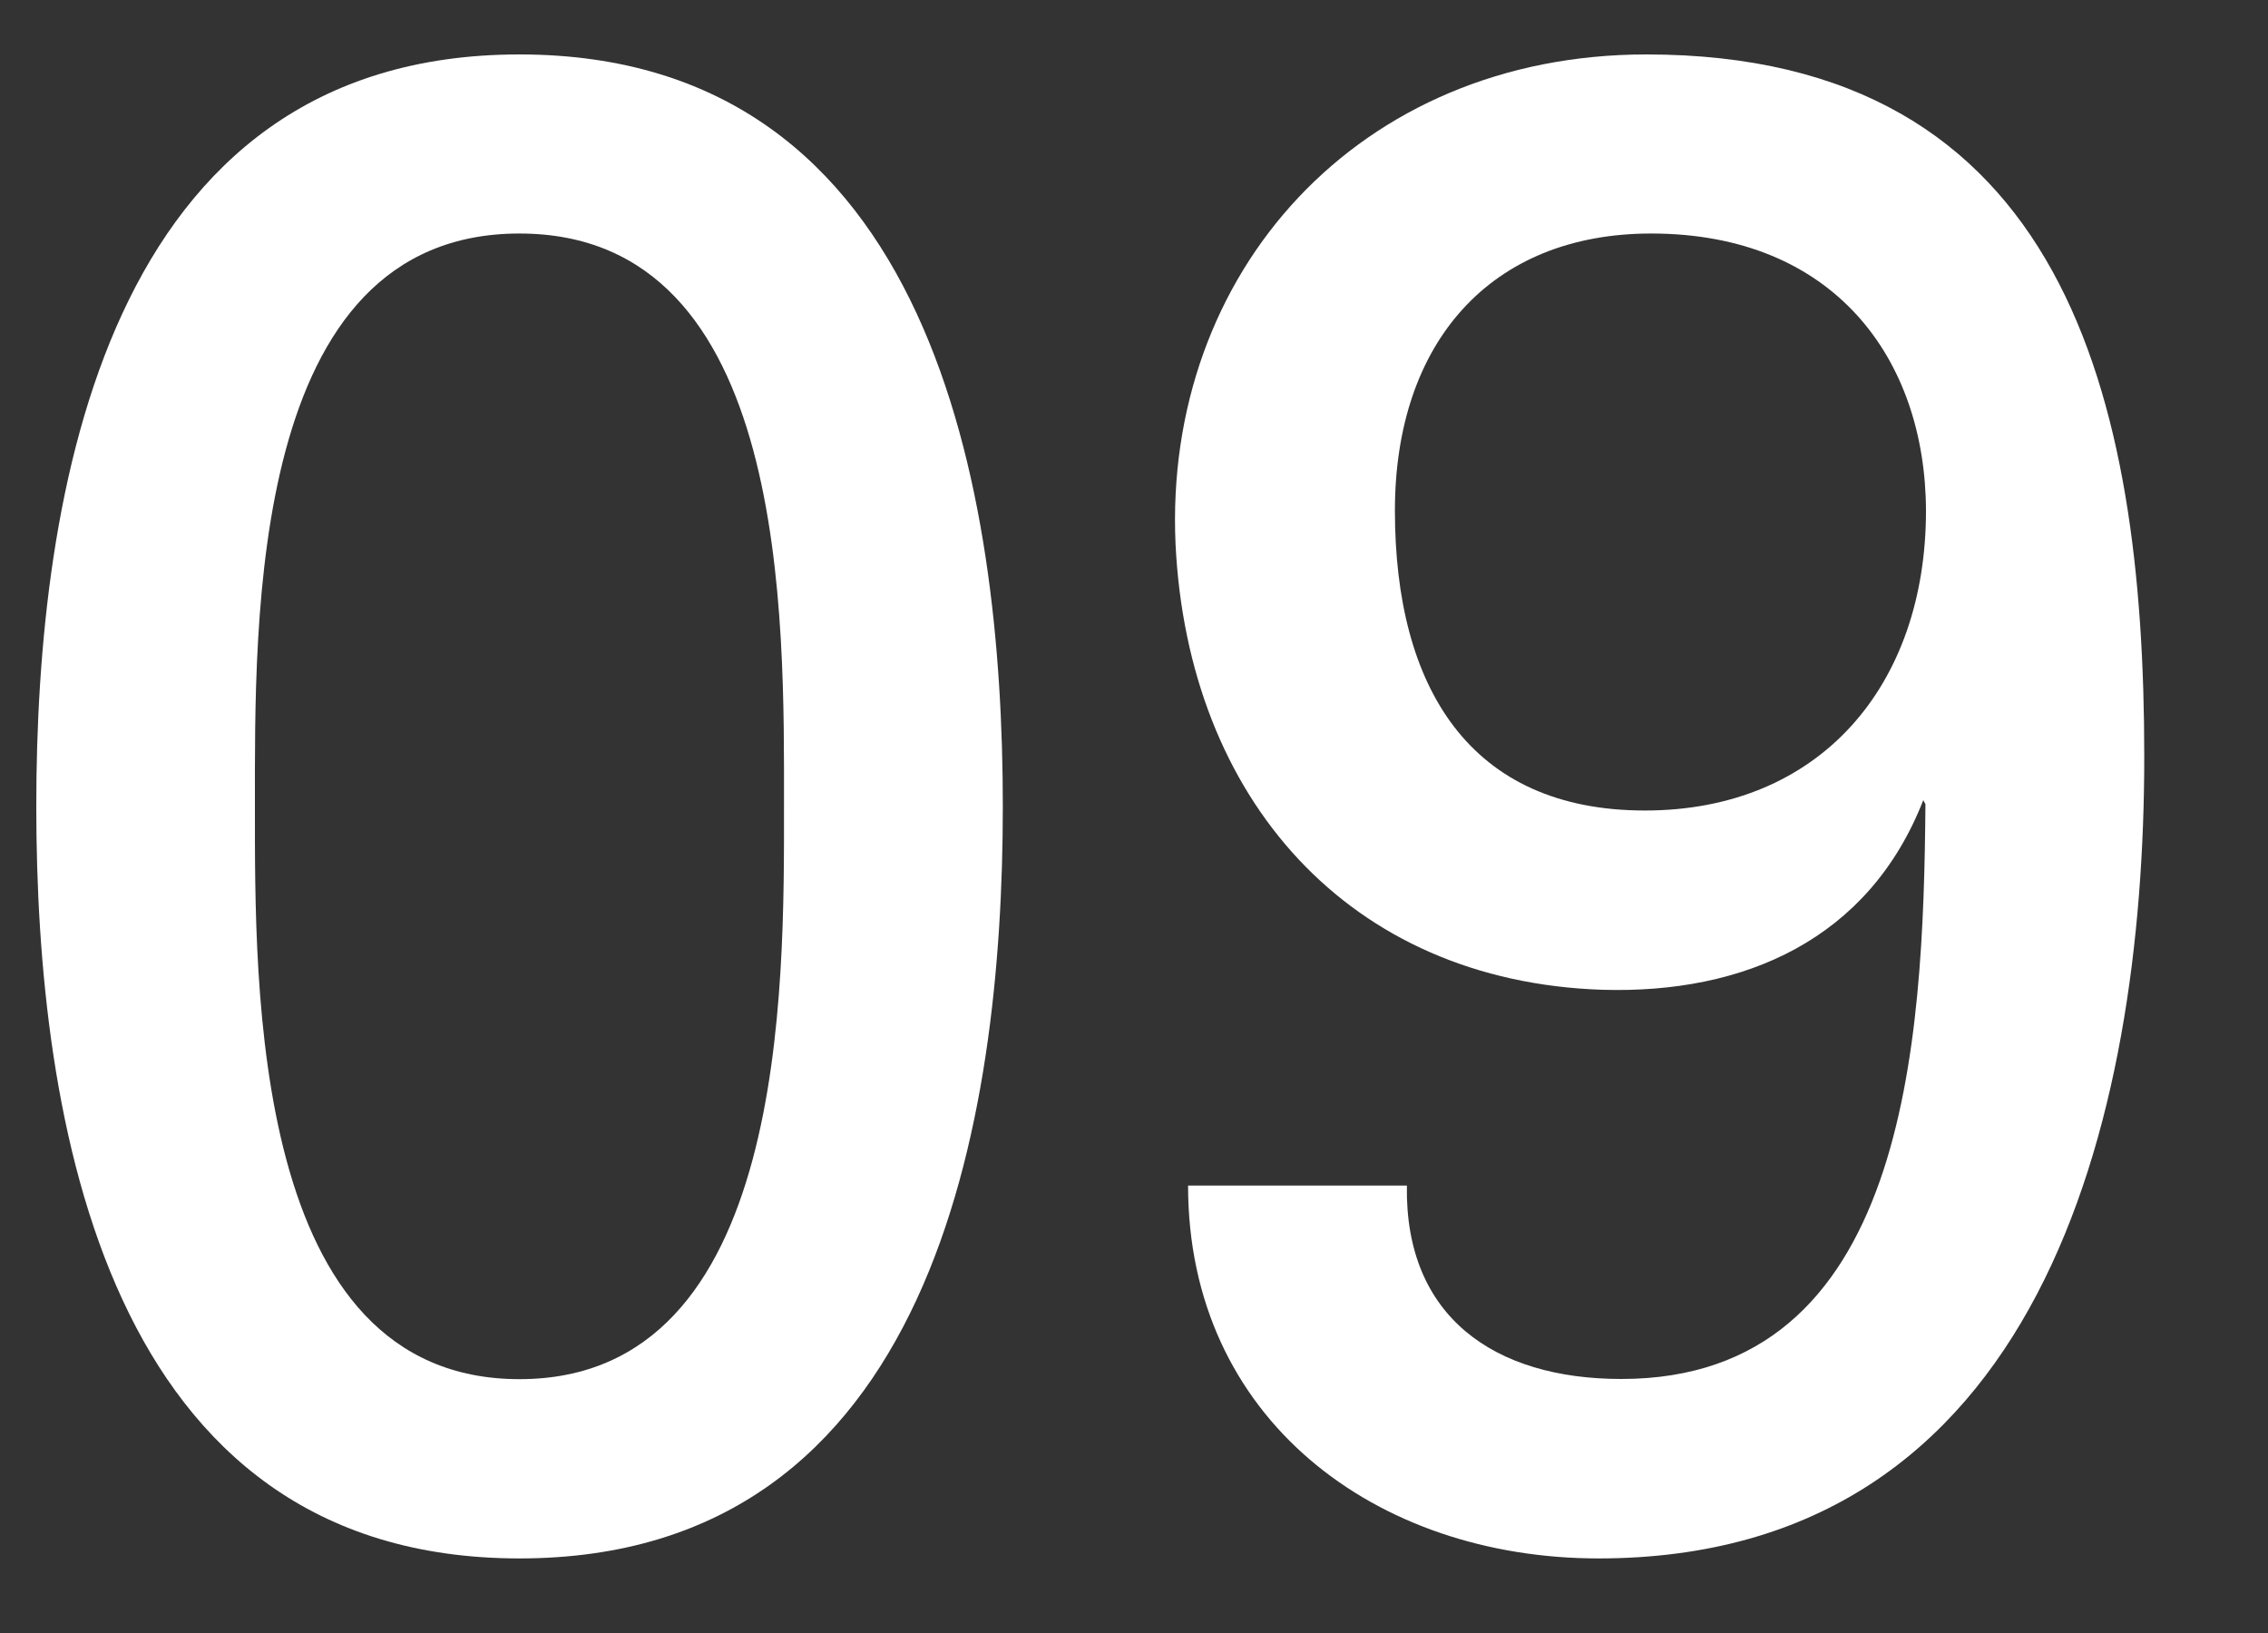 <svg xmlns="http://www.w3.org/2000/svg" width="125" height="90" viewBox="0 0 125 90"><rect x="0" y="0" width="125" height="90" fill="#333333" stroke="none"/><defs><style>.cls-1{fill:#fff;}</style></defs><title>txt_pbk_09</title><g id="logo"><path class="cls-1" d="M55.27,44.44c0,17.22-3.79,41.45-26.64,41.45S2,61.66,2,44.44,5.79,3,28.63,3,55.27,27.22,55.27,44.44Zm-41.22,0c0,9.88-.23,31.57,14.58,31.57S43.21,54.32,43.21,44.44c0-10.21.35-31.57-14.58-31.57S14.05,34.23,14.05,44.44Z"/><path class="cls-1" d="M118.18,41.69c0,20.09-5.74,44.2-30.08,44.2-12.28,0-22.62-7.69-22.62-20.55H77.54C77.42,72.57,82.36,76,89.36,76c15.73,0,16.65-18.48,16.76-31.68L106,44.1c-3,7.69-9.88,10.68-17.68,10.45C74.32,54.09,65.48,44,64.79,30c-.68-15,10.11-27,25.95-27C113.82,3,118.18,21.94,118.18,41.69ZM91,12.87c-8.84,0-14.12,6-14.12,15.27,0,9.76,4.13,16.53,13.78,16.53s15.49-6.89,15.49-16.53C106.12,19.76,101.07,12.87,91,12.87Z"/></g></svg>